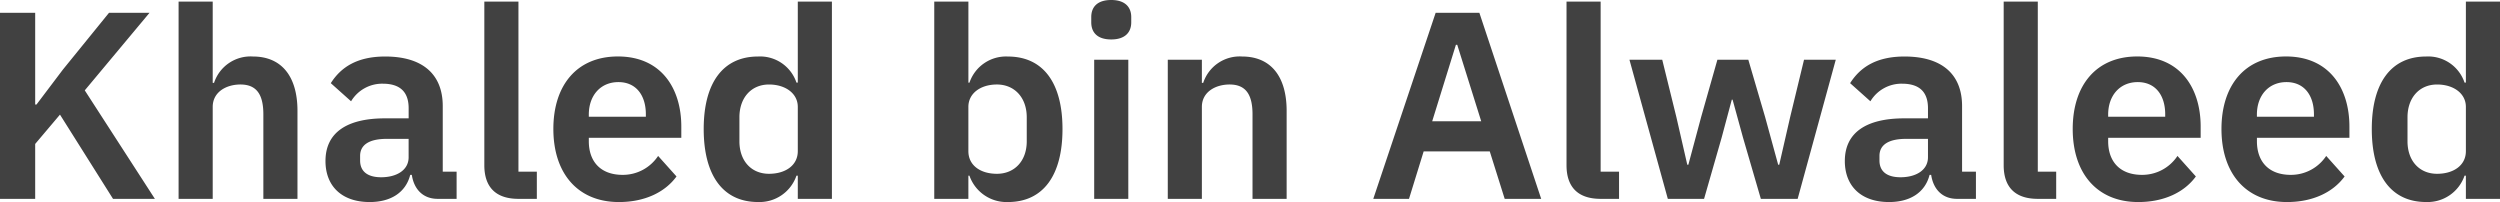 <svg xmlns="http://www.w3.org/2000/svg" width="431.434" height="34.868" viewBox="0 0 431.434 34.868">
  <path id="Path_147" data-name="Path 147" d="M23.276,0H30.5L18.4-18.722,29.578-32.108H22.586l-7.958,9.8-4.554,6.026h-.23V-32.108H3.772V0H9.844V-9.476l4.278-5.06ZM34.592,0H40.48V-15.87c0-2.576,2.346-3.864,4.784-3.864,2.806,0,3.956,1.748,3.956,5.152V0h5.888V-15.18c0-5.98-2.76-9.384-7.682-9.384A6.624,6.624,0,0,0,40.71-20.01h-.23V-34.04H34.592ZM67.574.552c3.588,0,6.21-1.61,6.992-4.692h.276C75.21-1.656,76.774,0,79.3,0H82.57V-4.692H80.178V-16.008c0-5.474-3.45-8.556-9.936-8.556-4.83,0-7.636,1.84-9.384,4.6l3.5,3.128a6.251,6.251,0,0,1,5.474-3.036c3.128,0,4.462,1.564,4.462,4.232v1.748H70.2c-6.532,0-10.258,2.438-10.258,7.36C59.938-2.254,62.7.552,67.574.552Zm1.978-4.278c-2.3,0-3.634-.966-3.634-2.9v-.782c0-1.886,1.518-2.944,4.6-2.944H74.29v3.174C74.29-4.922,72.174-3.726,69.552-3.726ZM96.416,0V-4.692H93.242V-34.04H87.354V-5.8c0,3.68,1.886,5.8,5.888,5.8Zm14.168.552c4.462,0,7.958-1.7,9.936-4.416l-3.174-3.542a7.293,7.293,0,0,1-6.118,3.266c-3.864,0-5.842-2.346-5.842-5.8v-.6h15.962v-1.932c0-6.578-3.45-12.1-10.948-12.1-7.038,0-11.132,4.922-11.132,12.512C99.268-4.37,103.5.552,110.584.552Zm-.092-20.7c3.036,0,4.738,2.254,4.738,5.566v.414h-9.844v-.368C105.386-17.848,107.41-20.148,110.492-20.148ZM141.45,0h5.888V-34.04H141.45v13.984h-.23a6.611,6.611,0,0,0-6.624-4.508c-6.026,0-9.384,4.508-9.384,12.512,0,8.05,3.358,12.6,9.384,12.6A6.744,6.744,0,0,0,141.22-4h.23Zm-4.968-4.324c-3.036,0-5.106-2.208-5.106-5.612v-4.14c0-3.4,2.07-5.658,5.106-5.658,2.806,0,4.968,1.518,4.968,3.864v7.636C141.45-5.75,139.288-4.324,136.482-4.324ZM165,0h5.888V-4h.184A6.785,6.785,0,0,0,177.7.552c6.072,0,9.43-4.554,9.43-12.6,0-8-3.358-12.512-9.43-12.512a6.65,6.65,0,0,0-6.624,4.508h-.184V-34.04H165Zm10.81-4.324c-2.806,0-4.922-1.426-4.922-3.91V-15.87c0-2.346,2.116-3.864,4.922-3.864,3.036,0,5.152,2.254,5.152,5.658v4.14C180.964-6.532,178.848-4.324,175.812-4.324Zm19.734-23.184c2.392,0,3.45-1.242,3.45-2.944v-.92c0-1.7-1.058-2.944-3.45-2.944-2.438,0-3.45,1.242-3.45,2.944v.92C192.1-28.75,193.108-27.508,195.546-27.508ZM192.6,0h5.888V-24.012H192.6Zm18.584,0V-15.87c0-2.576,2.346-3.864,4.784-3.864,2.806,0,3.956,1.748,3.956,5.152V0h5.888V-15.18c0-5.98-2.76-9.384-7.682-9.384a6.624,6.624,0,0,0-6.716,4.554h-.23v-4H205.3V0Zm58.558,0L259.072-32.108h-7.544L240.764,0h6.164l2.53-8.188h11.408L263.442,0Zm-10.35-13.386H250.93l4.094-13.2h.23ZM283.176,0V-4.692H280V-34.04h-5.888V-5.8C274.114-2.116,276,0,280,0Zm8.418,0h6.256l3.036-10.58,1.748-6.532h.138l1.794,6.532L307.648,0H314l6.578-24.012H315.1l-2.392,9.89-1.886,8.234h-.184l-2.254-8.234-2.9-9.89H300.15l-2.806,9.89-2.208,8.234h-.184l-1.886-8.234-2.438-9.89H284.97Zm38.18.552c3.588,0,6.21-1.61,6.992-4.692h.276C337.41-1.656,338.974,0,341.5,0h3.266V-4.692h-2.392V-16.008c0-5.474-3.45-8.556-9.936-8.556-4.83,0-7.636,1.84-9.384,4.6l3.5,3.128a6.251,6.251,0,0,1,5.474-3.036c3.128,0,4.462,1.564,4.462,4.232v1.748H332.4c-6.532,0-10.258,2.438-10.258,7.36C322.138-2.254,324.9.552,329.774.552Zm1.978-4.278c-2.3,0-3.634-.966-3.634-2.9v-.782c0-1.886,1.518-2.944,4.6-2.944h3.772v3.174C336.49-4.922,334.374-3.726,331.752-3.726ZM358.616,0V-4.692h-3.174V-34.04h-5.888V-5.8c0,3.68,1.886,5.8,5.888,5.8Zm14.168.552c4.462,0,7.958-1.7,9.936-4.416l-3.174-3.542a7.293,7.293,0,0,1-6.118,3.266c-3.864,0-5.842-2.346-5.842-5.8v-.6h15.962v-1.932c0-6.578-3.45-12.1-10.948-12.1-7.038,0-11.132,4.922-11.132,12.512C361.468-4.37,365.7.552,372.784.552Zm-.092-20.7c3.036,0,4.738,2.254,4.738,5.566v.414h-9.844v-.368C367.586-17.848,369.61-20.148,372.692-20.148Zm25.76,20.7c4.462,0,7.958-1.7,9.936-4.416l-3.174-3.542A7.293,7.293,0,0,1,399.1-4.14c-3.864,0-5.842-2.346-5.842-5.8v-.6h15.962v-1.932c0-6.578-3.45-12.1-10.948-12.1-7.038,0-11.132,4.922-11.132,12.512C387.136-4.37,391.368.552,398.452.552Zm-.092-20.7c3.036,0,4.738,2.254,4.738,5.566v.414h-9.844v-.368C393.254-17.848,395.278-20.148,398.36-20.148ZM429.318,0h5.888V-34.04h-5.888v13.984h-.23a6.611,6.611,0,0,0-6.624-4.508c-6.026,0-9.384,4.508-9.384,12.512,0,8.05,3.358,12.6,9.384,12.6A6.744,6.744,0,0,0,429.088-4h.23ZM424.35-4.324c-3.036,0-5.106-2.208-5.106-5.612v-4.14c0-3.4,2.07-5.658,5.106-5.658,2.806,0,4.968,1.518,4.968,3.864v7.636C429.318-5.75,427.156-4.324,424.35-4.324Z" transform="translate(-3.772 34.316)" fill="#414141"/>
</svg>